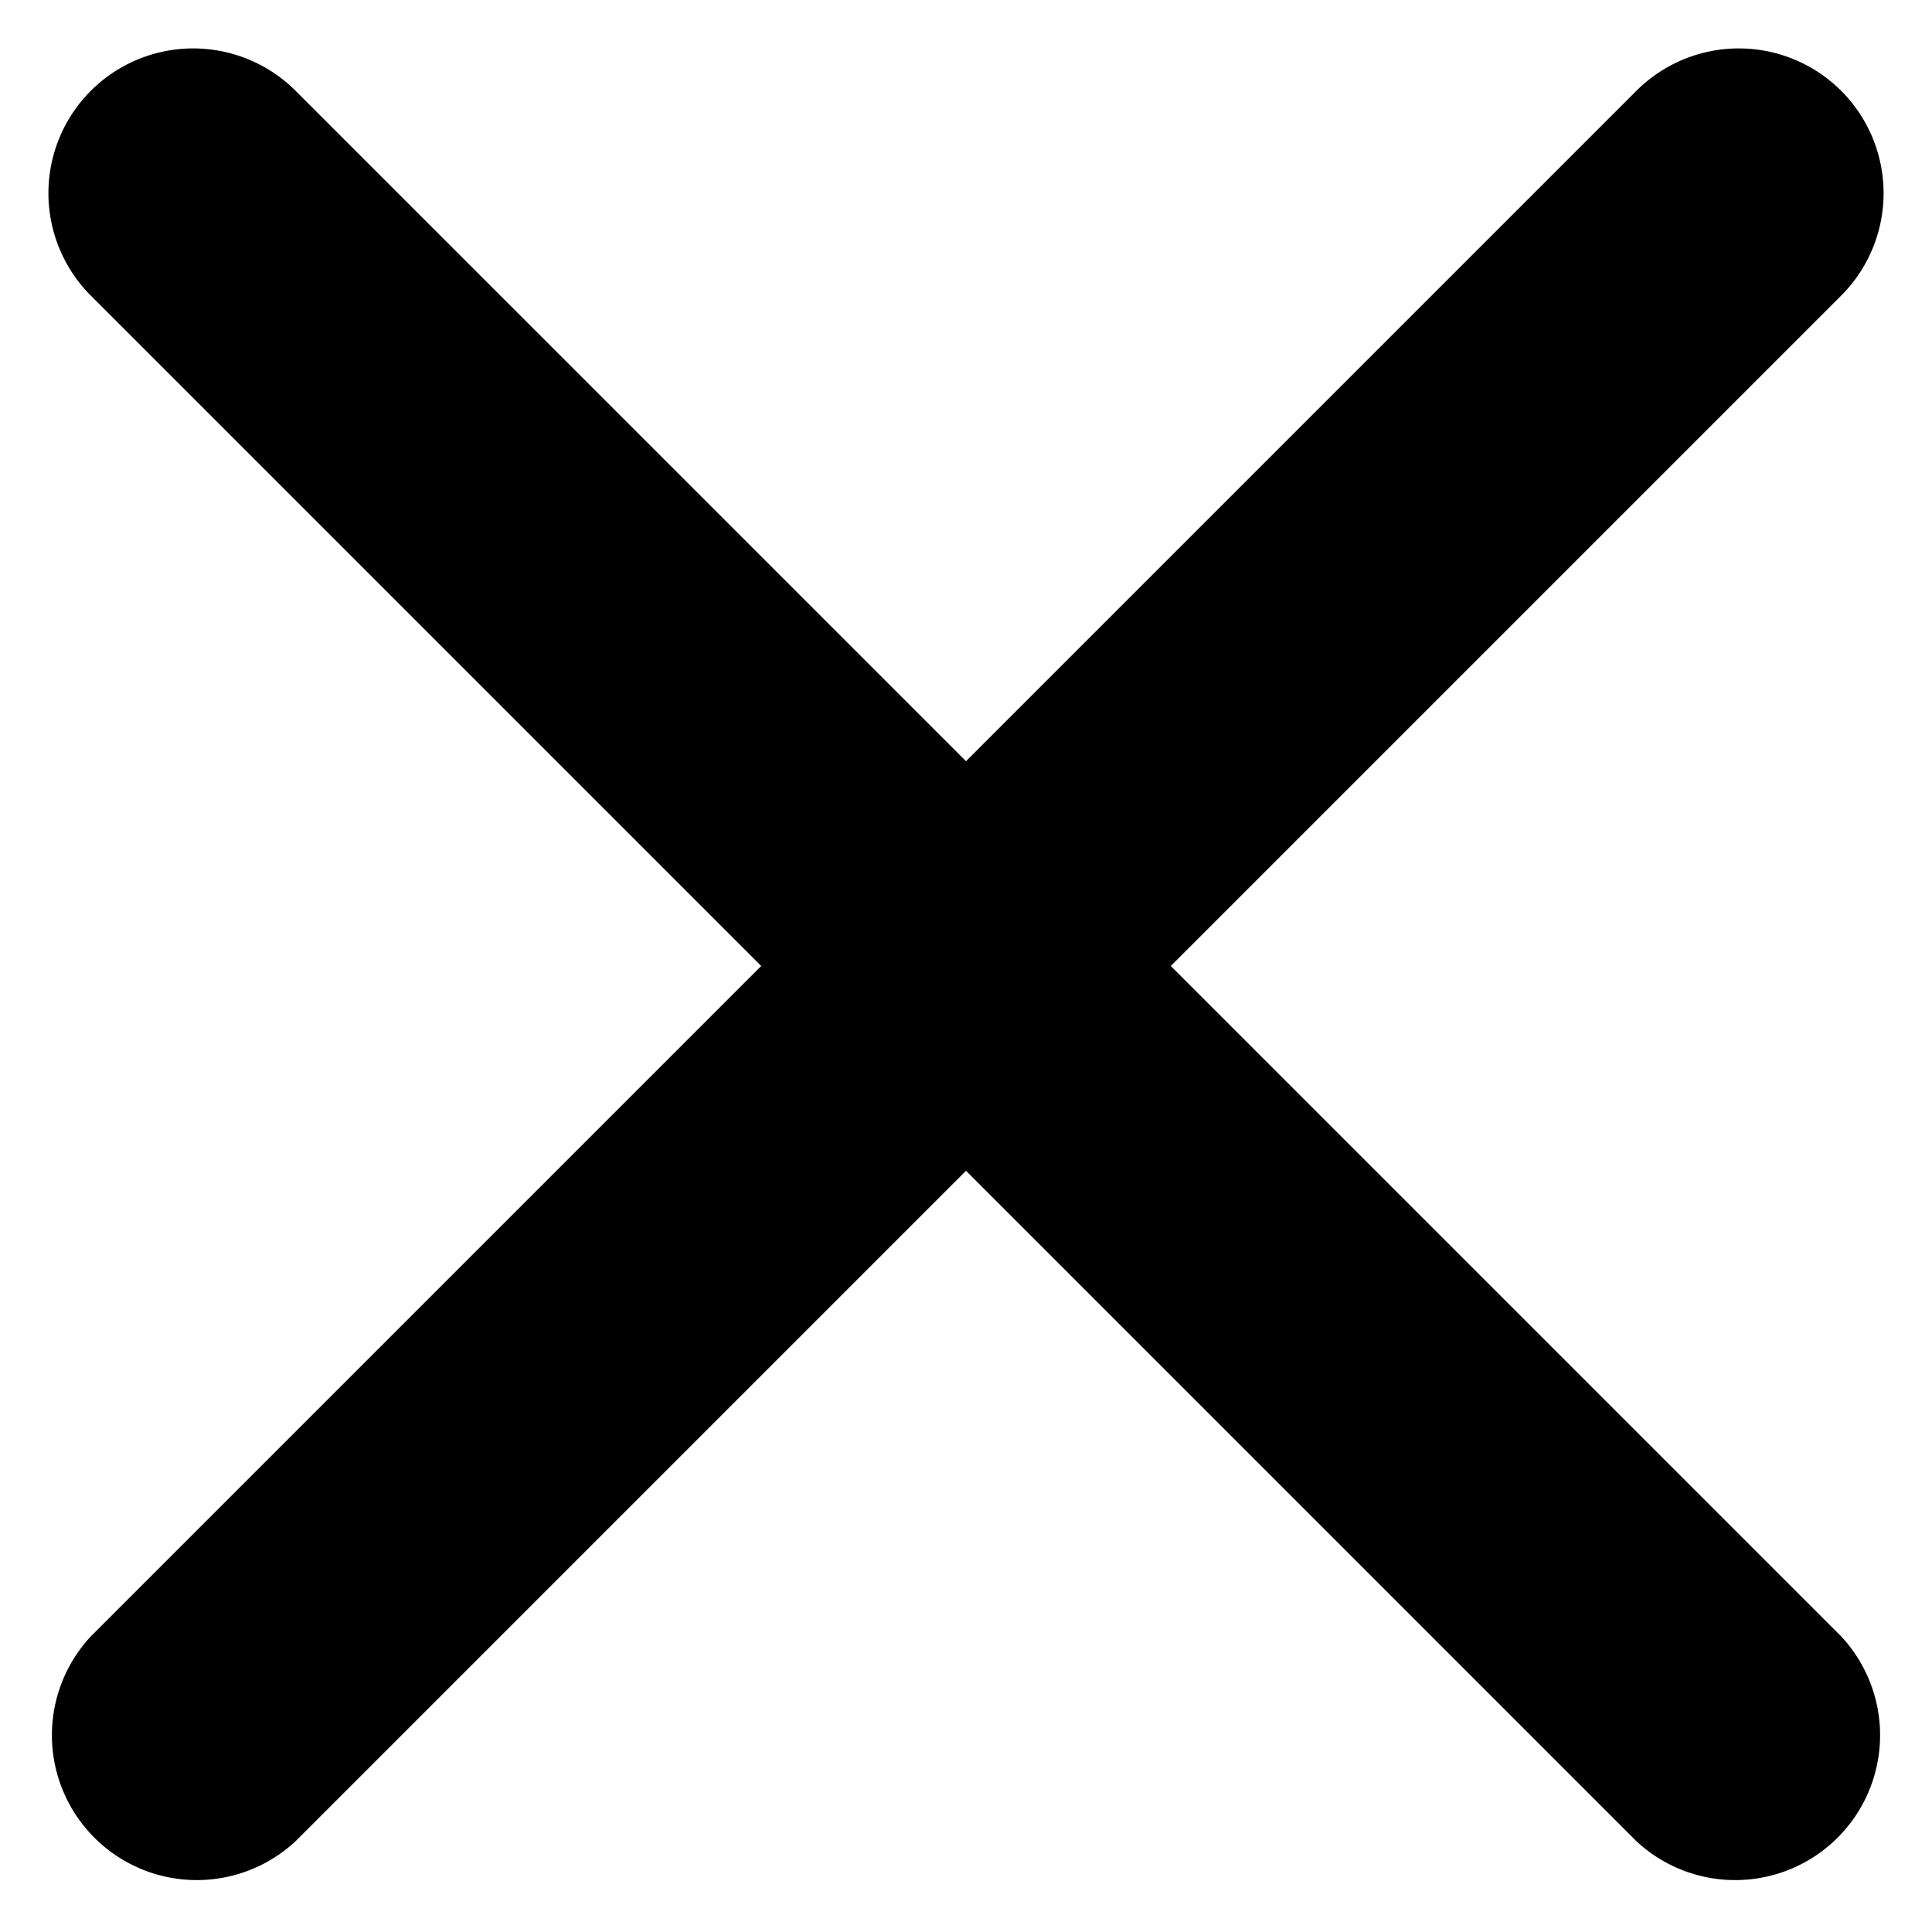<svg width="20" height="20" fill="none" xmlns="http://www.w3.org/2000/svg"><path fill-rule="evenodd" clip-rule="evenodd" d="M19.06.94a1.5 1.5 0 010 2.12l-16 16a1.5 1.5 0 01-2.12-2.12l16-16a1.5 1.5 0 012.12 0z" fill="#000"/><path fill-rule="evenodd" clip-rule="evenodd" d="M.94.94a1.5 1.5 0 012.12 0l16 16a1.5 1.5 0 01-2.12 2.12l-16-16a1.5 1.5 0 010-2.12z" fill="#000"/></svg>